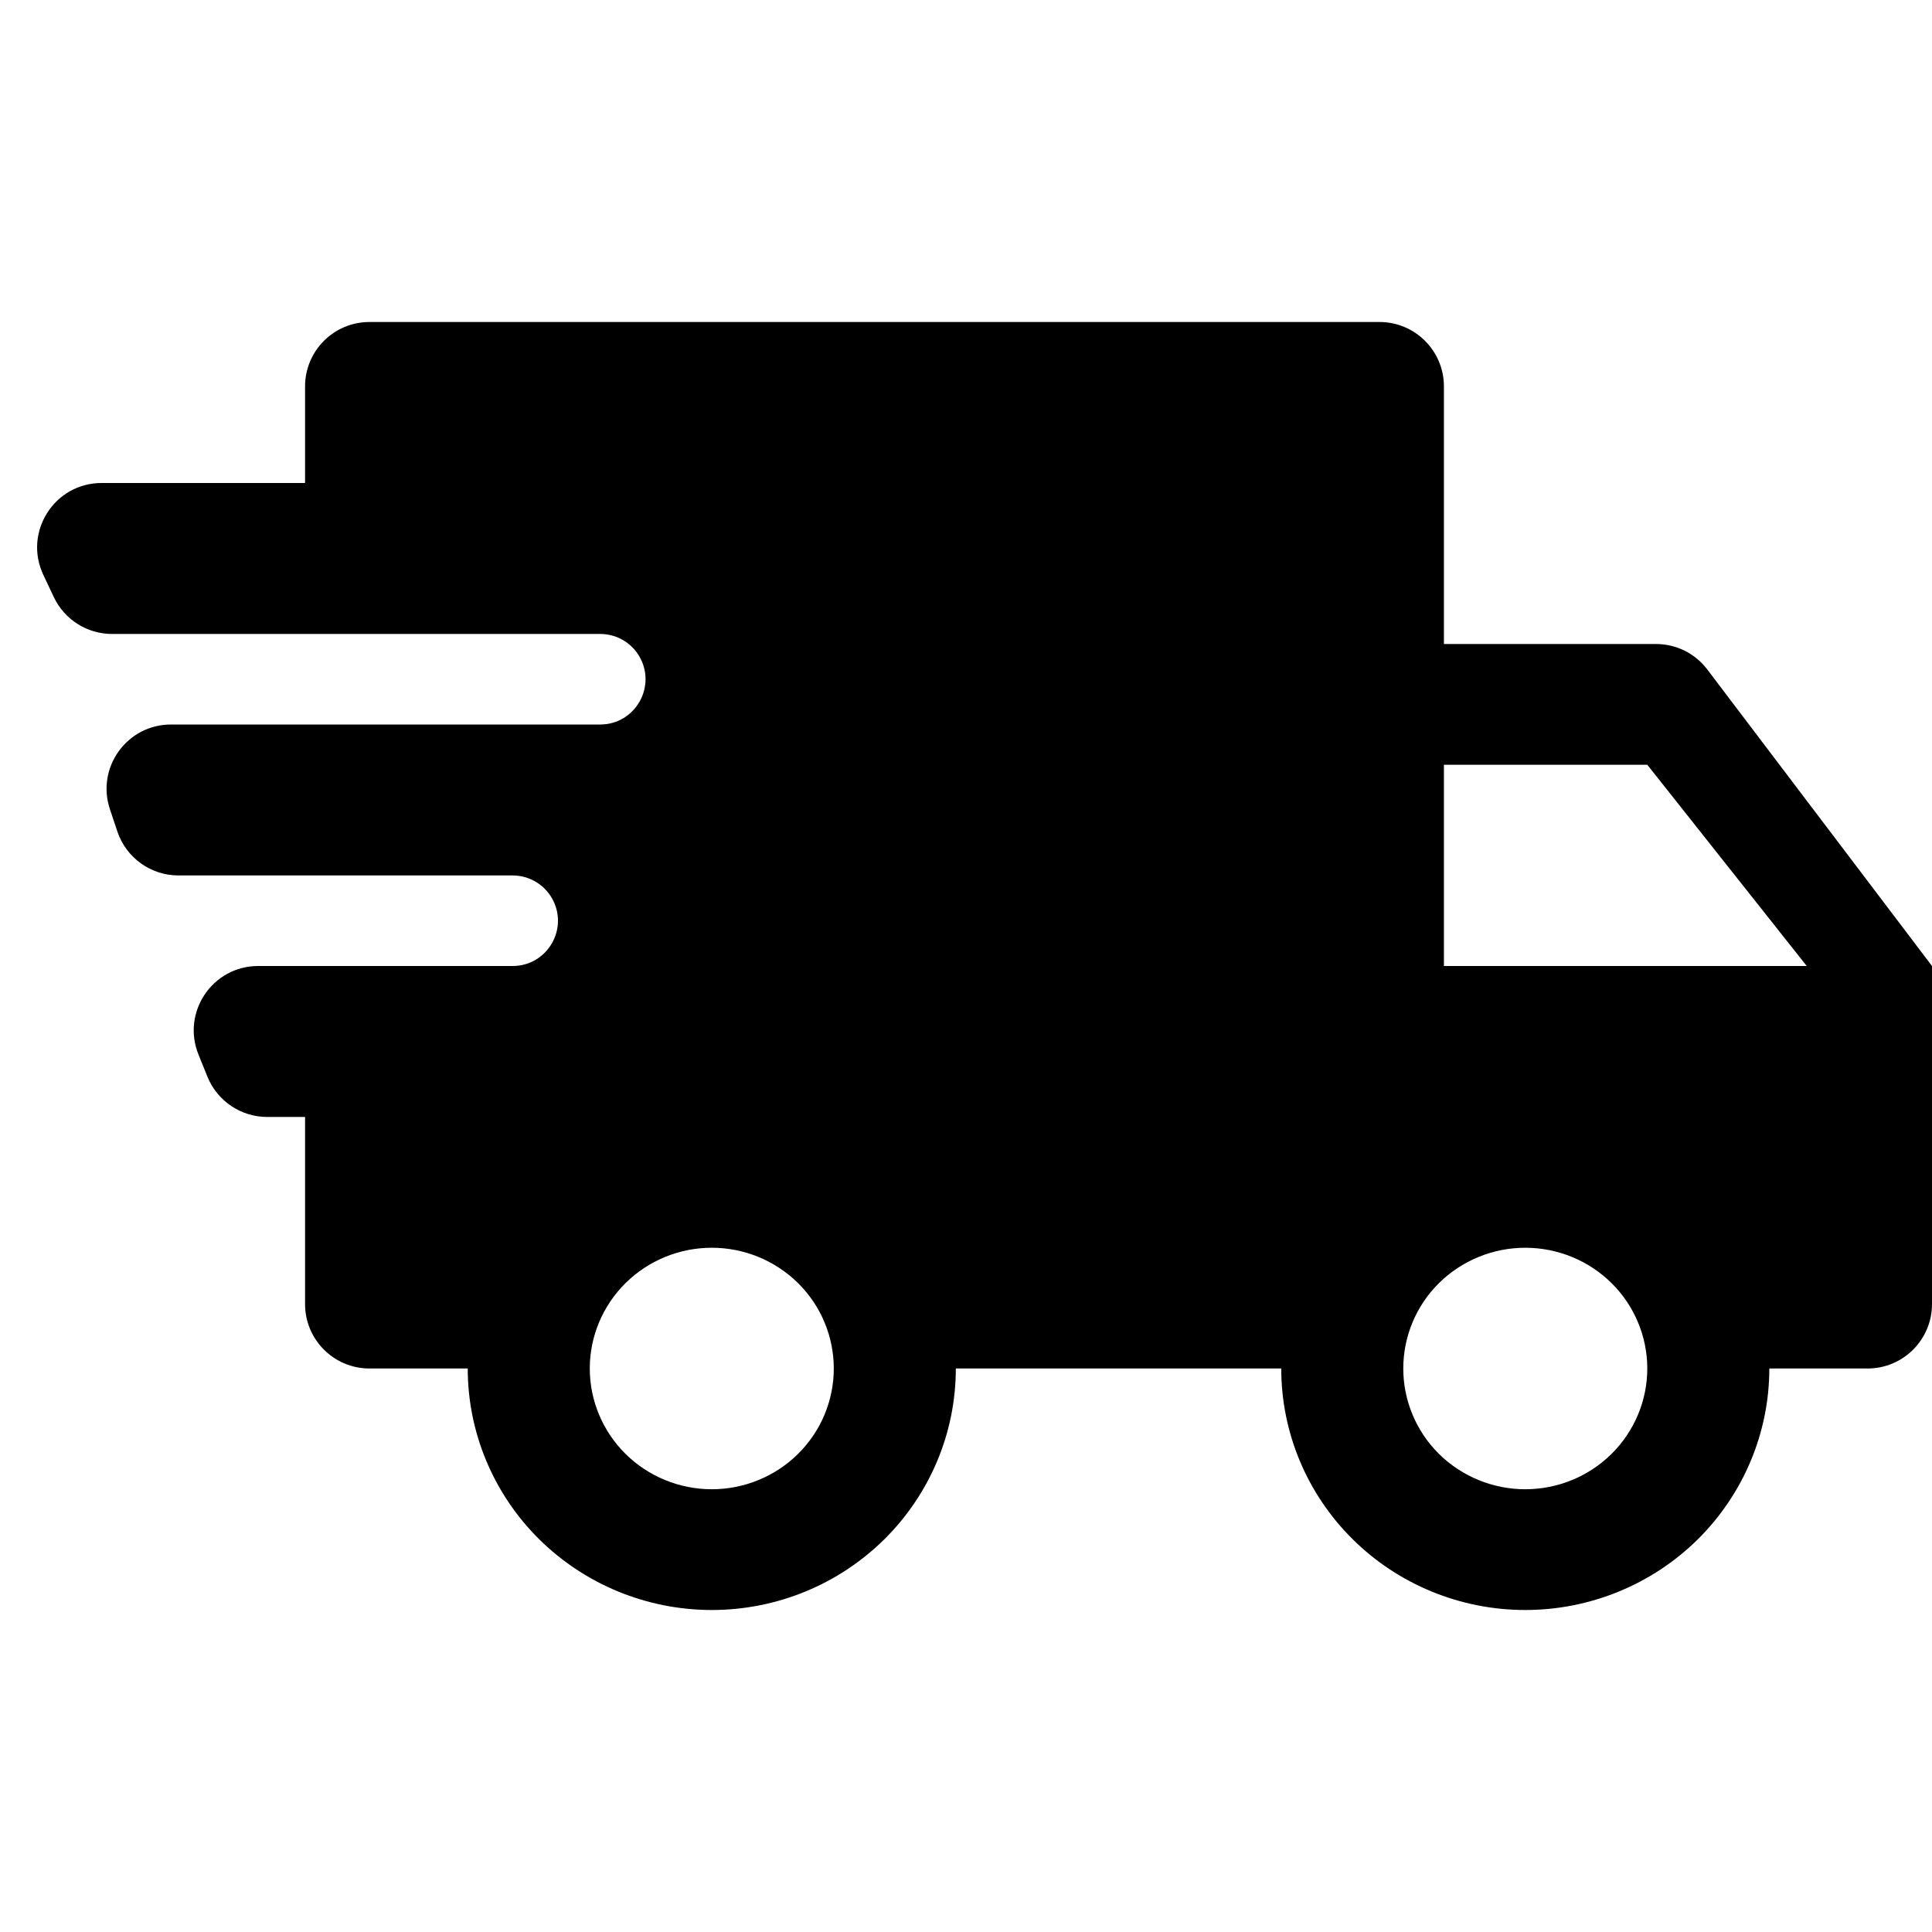 <svg width="30" height="30" viewBox="0 0 30 30" fill="none" xmlns="http://www.w3.org/2000/svg">
<path d="M4.148 17.344C3.741 17.344 3.374 17.096 3.221 16.719L3.082 16.375C2.816 15.717 3.3 15 4.009 15H7.96C8.497 15 8.836 14.423 8.574 13.954C8.45 13.732 8.215 13.594 7.96 13.594H2.771C2.342 13.594 1.96 13.32 1.823 12.913L1.708 12.569C1.489 11.921 1.971 11.25 2.655 11.25L9.32 11.25C9.87 11.25 10.207 10.647 9.919 10.178C9.791 9.97 9.564 9.844 9.32 9.844H1.739C1.352 9.844 1 9.62 0.835 9.27L0.673 8.927C0.36 8.263 0.844 7.5 1.577 7.5H4.737C4.737 7.168 4.737 6.542 4.737 6C4.737 5.448 5.184 5 5.737 5C6.287 5 6.926 5 7.263 5H21.421C21.973 5 22.421 5.448 22.421 6V10H25.714C26.027 10 26.322 10.146 26.511 10.396L30 15V20.25C30 20.802 29.552 21.25 29 21.25H27.474C27.474 22.245 27.074 23.198 26.364 23.902C25.653 24.605 24.689 25 23.684 25C22.679 25 21.715 24.605 21.005 23.902C20.294 23.198 19.895 22.245 19.895 21.25H14.842C14.842 22.245 14.443 23.198 13.732 23.902C13.021 24.605 12.058 25 11.053 25C10.048 25 9.084 24.605 8.373 23.902C7.662 23.198 7.263 22.245 7.263 21.25H5.737C5.185 21.25 4.737 20.802 4.737 20.25V17.344H4.148ZM23.684 23.125C24.187 23.125 24.669 22.927 25.024 22.576C25.379 22.224 25.579 21.747 25.579 21.25C25.579 20.753 25.379 20.276 25.024 19.924C24.669 19.573 24.187 19.375 23.684 19.375C23.182 19.375 22.7 19.573 22.344 19.924C21.989 20.276 21.79 20.753 21.79 21.25C21.79 21.747 21.989 22.224 22.344 22.576C22.7 22.927 23.182 23.125 23.684 23.125ZM25.579 11.875H22.421V15H28.055L25.579 11.875ZM11.053 23.125C11.555 23.125 12.037 22.927 12.392 22.576C12.748 22.224 12.947 21.747 12.947 21.25C12.947 20.753 12.748 20.276 12.392 19.924C12.037 19.573 11.555 19.375 11.053 19.375C10.55 19.375 10.068 19.573 9.713 19.924C9.358 20.276 9.158 20.753 9.158 21.25C9.158 21.747 9.358 22.224 9.713 22.576C10.068 22.927 10.55 23.125 11.053 23.125Z" fill="black"/>
</svg>
